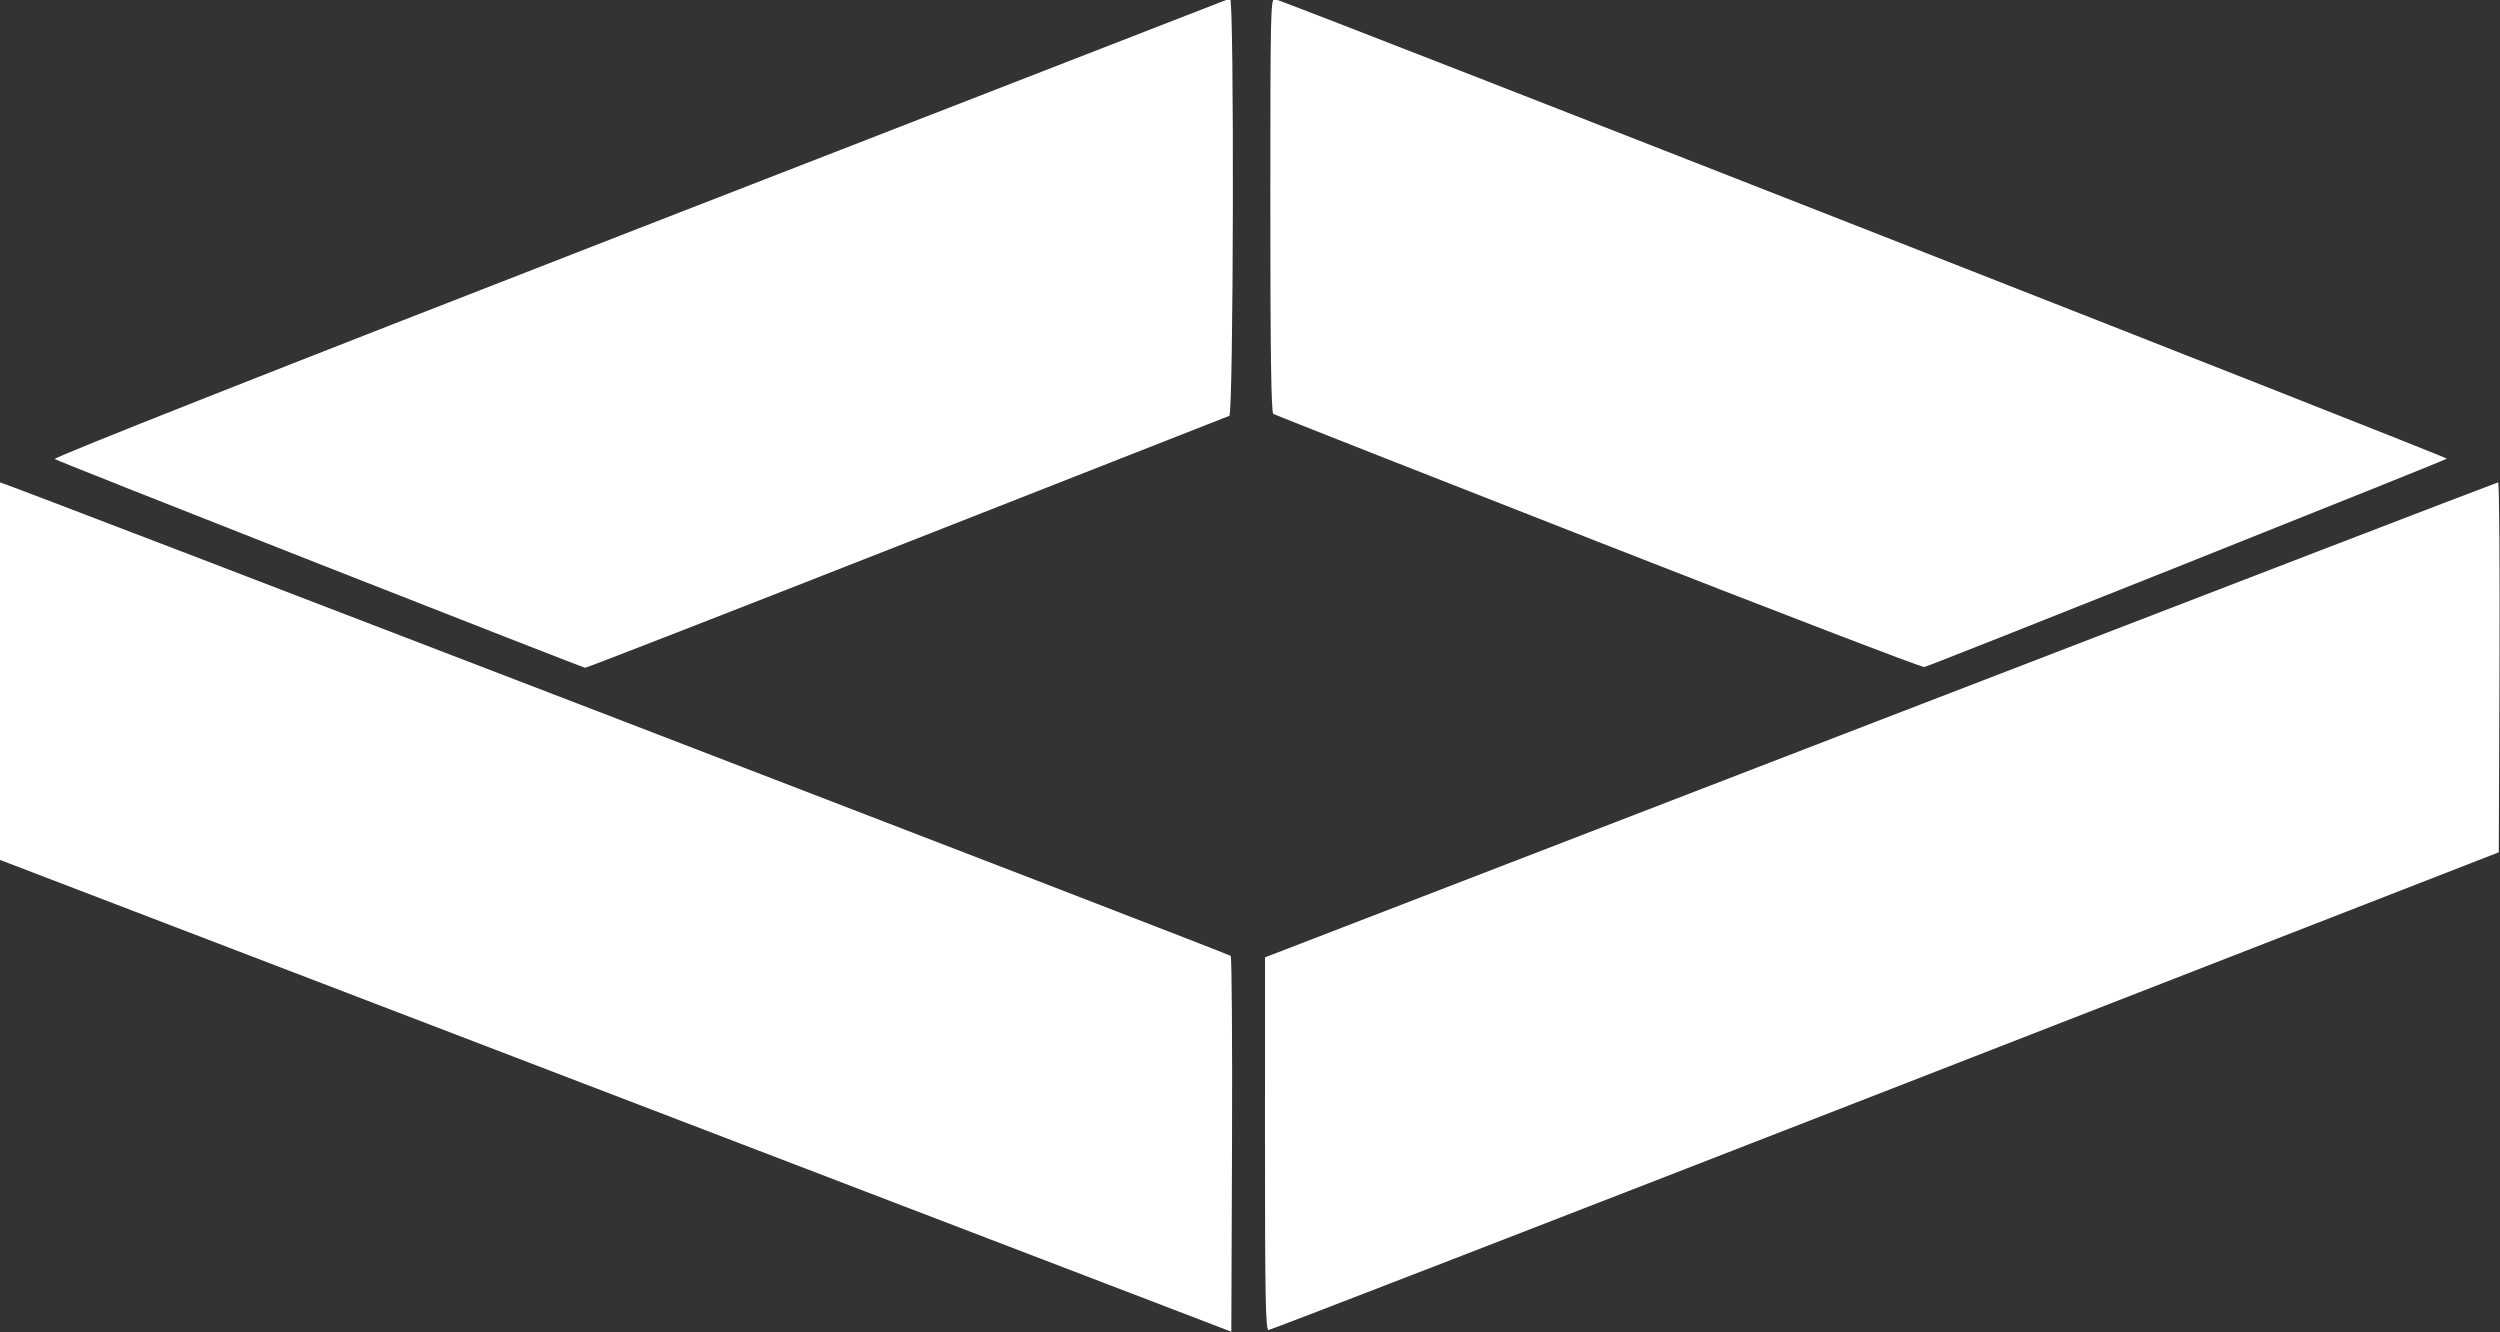 <svg xmlns:inkscape="http://www.inkscape.org/namespaces/inkscape" xmlns:sodipodi="http://sodipodi.sourceforge.net/DTD/sodipodi-0.dtd" xmlns="http://www.w3.org/2000/svg" xmlns:svg="http://www.w3.org/2000/svg" width="337.964mm" height="180.127mm" viewBox="0 0 337.964 180.127" id="svg1407"><rect x="0" y="0" width="337.964" height="180.127" fill="#333333" stroke="none"/><defs id="defs1404"><clipPath id="clipPath136"><path d="M 0,1133.858 H 1417.323 V 0 H 0 Z" id="path134"></path></clipPath></defs><g id="layer1" transform="translate(88.194,-10.944)" style="fill:#ffffff"><g id="g130" transform="matrix(0.353,0,0,-0.353,336.135,344.717)" style="fill:#ffffff"><g id="g132" clip-path="url(#clipPath136)" style="fill:#ffffff"><g id="g138" transform="translate(143.316,277.731)" style="fill:#ffffff"></g><g id="g142" transform="translate(321.347,319.635)" style="fill:#ffffff"></g><g id="g146" transform="translate(410.364,219.965)" style="fill:#ffffff"></g><g id="g150" transform="translate(649.713,318.923)" style="fill:#ffffff"></g><g id="g154" transform="translate(741.332,323.658)" style="fill:#ffffff"></g><g id="g158" transform="translate(917.234,219.965)" style="fill:#ffffff"></g><g id="g162" transform="translate(1071.828,219.965)" style="fill:#ffffff"></g><g id="g166" transform="translate(1310.939,322.001)" style="fill:#ffffff"></g><g id="g170" transform="translate(229.192,761.321)" style="fill:#ffffff"></g><g id="g174" transform="translate(714.927,435.533)" style="fill:#ffffff"></g><g id="g178" transform="translate(249.831,770.166)" style="fill:#ffffff"></g><g id="g182" transform="translate(717.138,946.328)" style="fill:#ffffff"></g></g><path style="fill:#ffffff;fill-opacity:1;stroke-width:4.443" d="" id="path1173" transform="matrix(0.75,0,0,-0.75,-1432.32,1133.86)"></path><path style="fill:#ffffff;fill-opacity:1;stroke-width:4.241" d="" id="path1193" transform="matrix(0.75,0,0,-0.75,-1432.32,1133.86)"></path><path style="fill:#ffffff;fill-opacity:1;stroke-width:2.392" d="" id="path1199" transform="matrix(0.75,0,0,-0.75,-1432.32,1133.86)"></path><path style="fill:#ffffff;fill-opacity:1;stroke-width:0.972" d="" id="path1207" transform="matrix(0.75,0,0,-0.75,-1432.32,1133.86)"></path><path style="fill:#ffffff;fill-opacity:1;stroke-width:0.848" d="" id="path1215" transform="matrix(0.75,0,0,-0.75,-1432.32,1133.86)"></path><path style="fill:#ffffff;fill-opacity:1;stroke-width:0.848" d="" id="path1217" transform="matrix(0.75,0,0,-0.75,-1432.32,1133.86)"></path><path style="fill:#ffffff;fill-opacity:1;stroke:none;stroke-width:1.374" d="m 952.932,835.09 0.016,-95.154 314.302,-121.262 c 172.866,-66.694 314.77,-121.262 315.342,-121.262 0.572,3e-5 0.881,42.499 0.687,94.441 l -0.353,94.441 -313.213,121.975 C 1097.447,875.356 955.694,930.244 954.709,930.244 c -1.456,0 -1.789,-17.827 -1.776,-95.154 z" id="path1271" transform="matrix(0.75,0,0,-0.75,-1432.32,1133.86)"></path><path style="fill:#ffffff;fill-opacity:1;stroke:none;stroke-width:1.374" d="m 1123.102,527.804 c -90.42,-35.421 -165.084,-64.825 -165.919,-65.341 -1.087,-0.672 -1.519,-30.996 -1.519,-106.808 0,-100.233 0.128,-105.824 2.405,-105.027 22.284,7.806 598.997,234.006 598.325,234.677 -0.976,0.974 -263.13,105.513 -266.831,106.404 -1.134,0.273 -76.041,-28.485 -166.461,-63.906 z" id="path1273" transform="matrix(0.75,0,0,-0.75,-1432.32,1133.86)"></path><path style="fill:#ffffff;fill-opacity:1;stroke:none;stroke-width:1.374" d="M 470.618,539.307 C 396.934,510.343 335.879,486.131 334.94,485.502 333.864,484.782 444.286,441.164 633.511,367.563 798.664,303.326 934.383,250.561 935.109,250.309 c 2.16,-0.75 1.762,212.285 -0.398,213.126 -0.945,0.367 -75.089,29.495 -164.766,64.728 -89.677,35.233 -163.567,64.003 -164.201,63.932 -0.634,-0.07 -61.44,-23.825 -135.124,-52.789 z" id="path1275" transform="matrix(0.75,0,0,-0.75,-1432.32,1133.86)"></path><path style="fill:#ffffff;fill-opacity:1;stroke:none;stroke-width:1.374" d="m 621.079,810.533 -314.662,-120.569 -0.353,-96.276 c -0.23,-62.825 0.12,-96.276 1.007,-96.276 1.759,0 626.961,240.561 628.335,241.767 0.572,0.502 0.881,43.89 0.687,96.417 l -0.353,95.505 z" id="path1277" transform="matrix(0.75,0,0,-0.75,-1432.32,1133.86)"></path></g></g></svg>